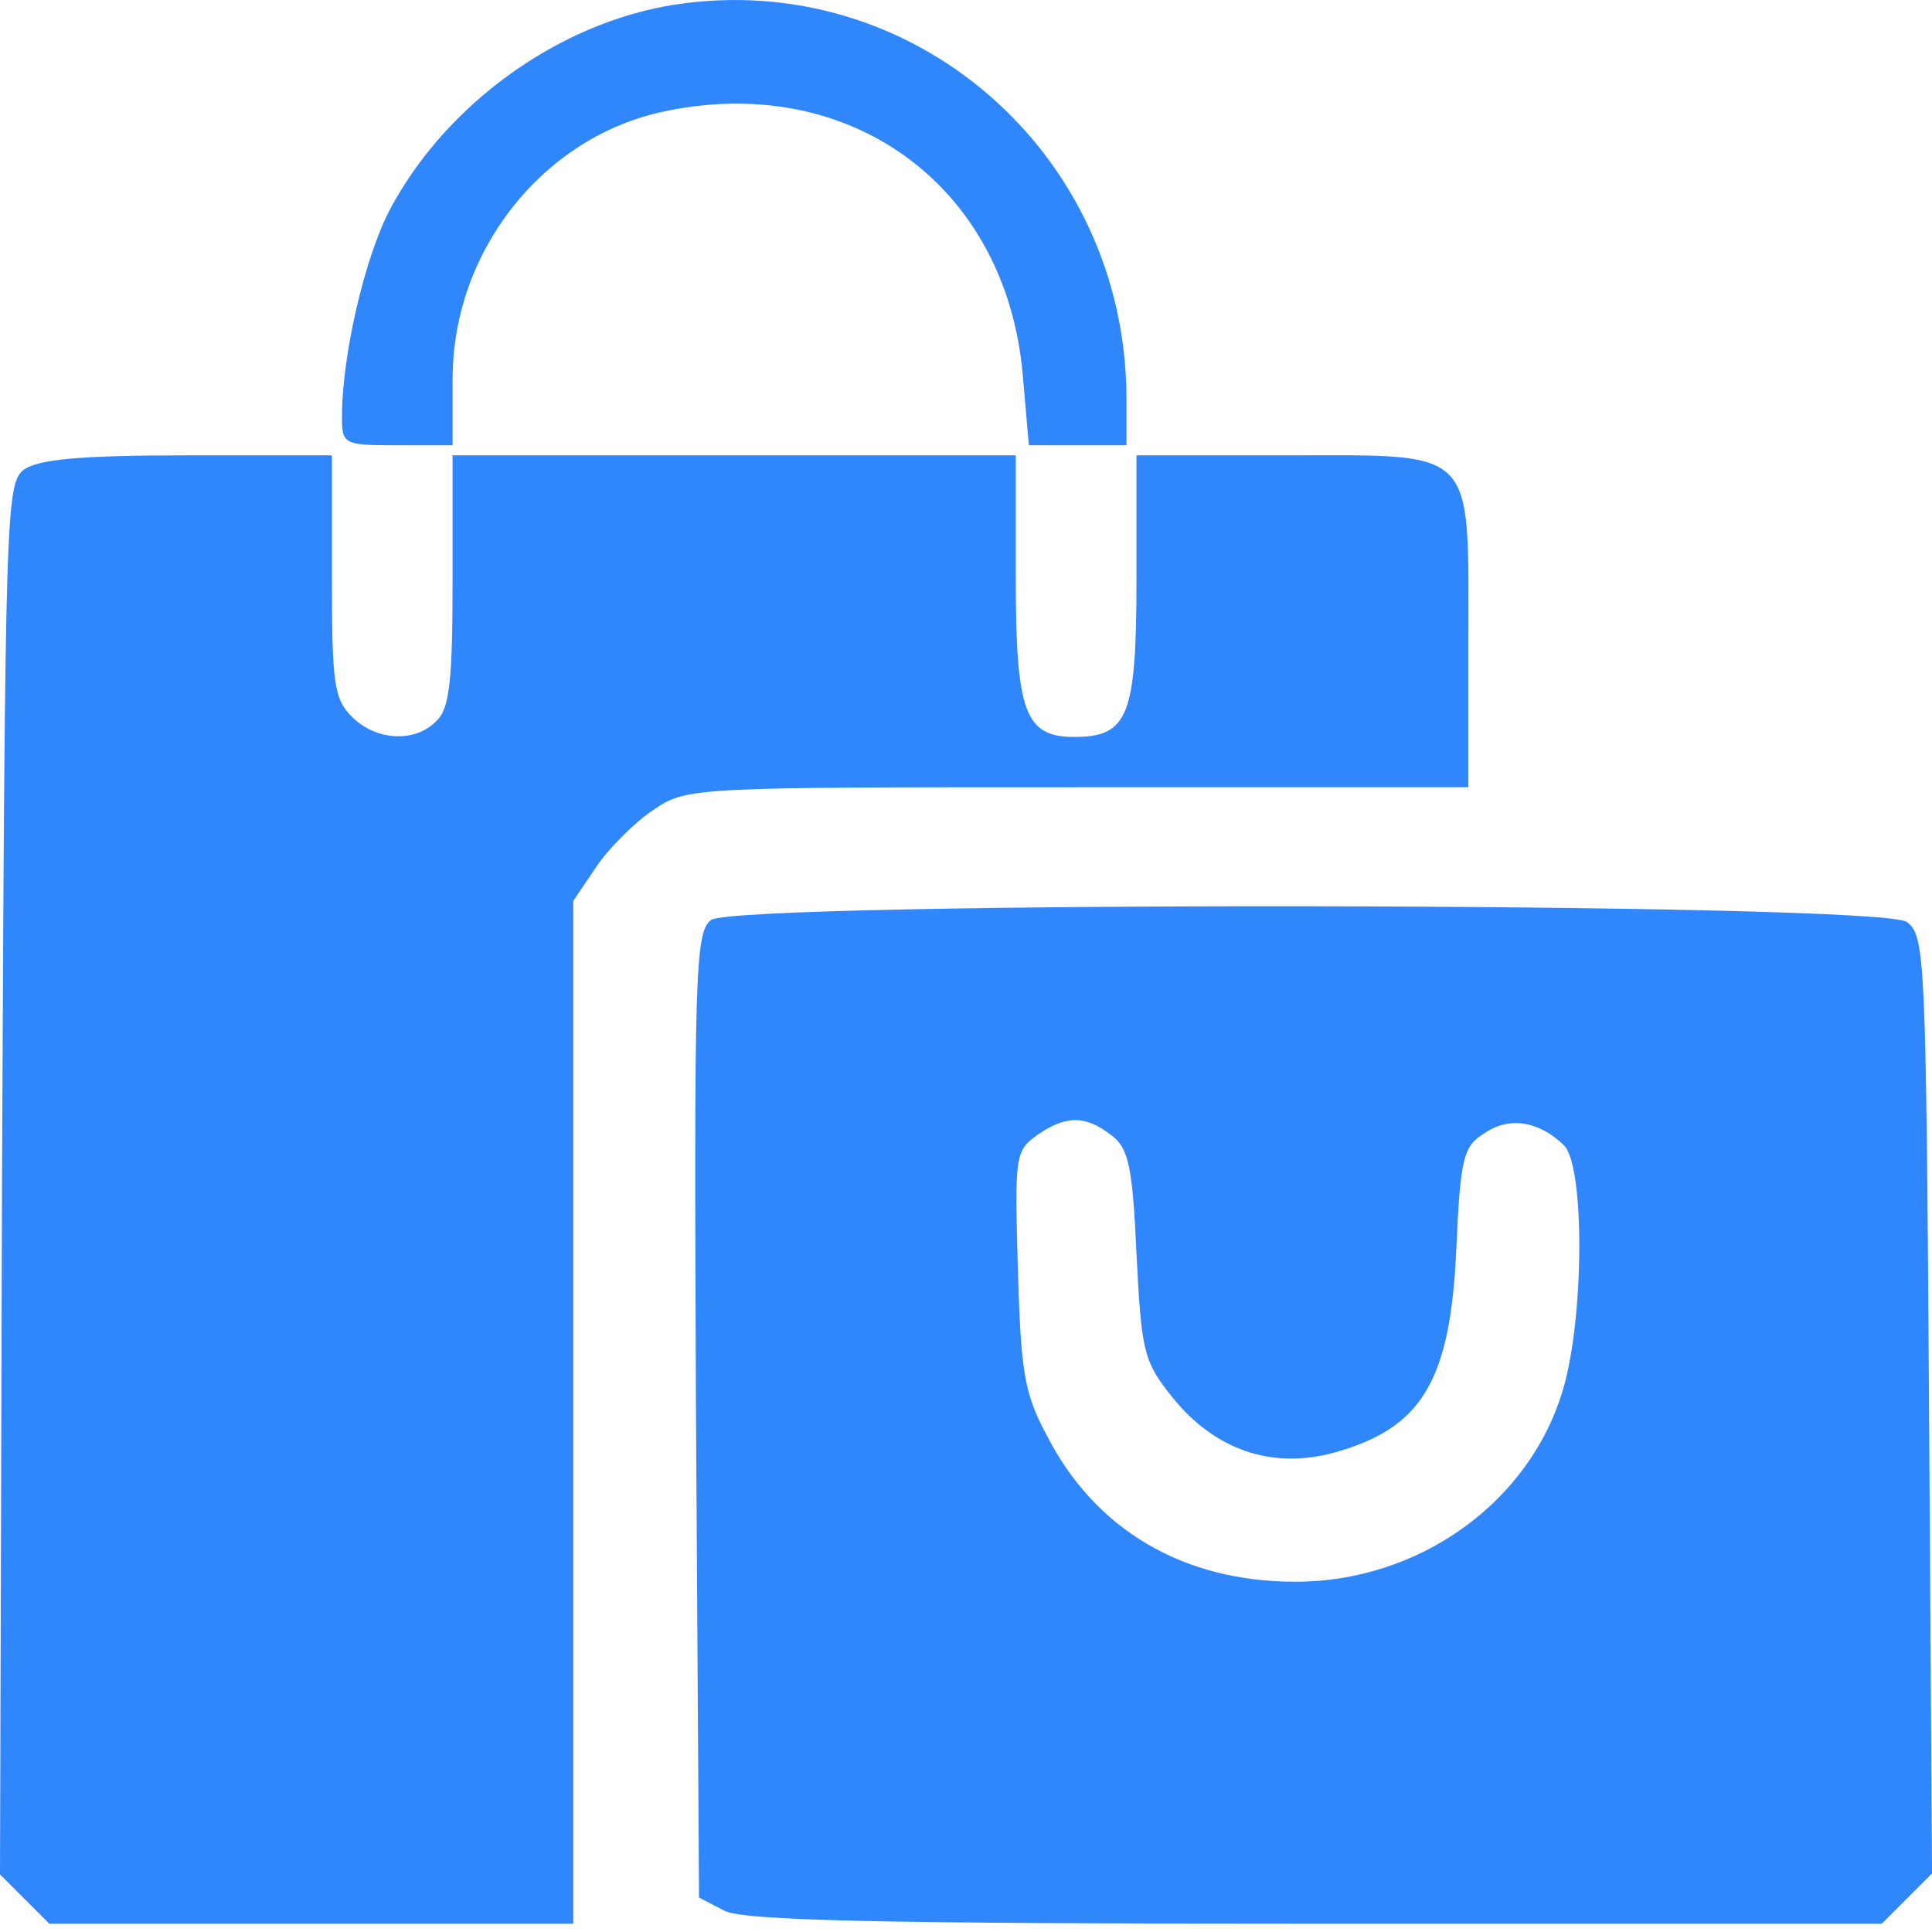 <svg width="48" height="48" viewBox="0 0 48 48" fill="none" xmlns="http://www.w3.org/2000/svg"><path d="M16.742 0.119C13.893 0.568 11.095 2.567 9.695 5.191C9.071 6.365 8.496 8.814 8.496 10.363C8.496 11.038 8.546 11.063 9.87 11.063H11.245V9.414C11.245 6.265 13.444 3.467 16.392 2.792C21.064 1.743 25.012 4.591 25.412 9.339L25.562 11.063H26.762H27.986V9.864C27.961 3.792 22.664 -0.806 16.742 0.119Z" fill="#3086FB"/><path d="M0.6 11.663C0.15 12.013 0.125 12.537 0.05 29.279L0 46.57L0.6 47.169L1.224 47.794H7.746H14.243V35.076V22.382L14.817 21.533C15.117 21.083 15.767 20.433 16.217 20.133C17.066 19.559 17.091 19.559 26.761 19.559H36.481V15.986C36.481 11.063 36.731 11.313 31.958 11.313H28.235V14.386C28.235 17.785 28.035 18.309 26.686 18.309C25.462 18.309 25.237 17.685 25.237 14.361V11.313H18.241H11.244V14.411C11.244 16.91 11.169 17.61 10.844 17.91C10.32 18.459 9.345 18.409 8.745 17.81C8.296 17.36 8.246 16.985 8.246 14.311V11.313H4.673C1.974 11.313 0.974 11.413 0.6 11.663Z" fill="#3086FB"/><path d="M17.667 22.857C17.267 23.157 17.242 24.131 17.292 35.175L17.367 47.144L17.992 47.469C18.467 47.719 21.84 47.794 32.684 47.794H46.752L47.377 47.169L48.001 46.545L47.926 34.901C47.852 23.706 47.827 23.257 47.377 22.907C46.702 22.407 18.342 22.382 17.667 22.857ZM27.612 28.204C28.037 28.529 28.137 28.954 28.237 31.178C28.362 33.601 28.412 33.826 29.136 34.726C30.186 36.025 31.585 36.5 33.109 36.1C35.308 35.5 36.033 34.351 36.182 31.028C36.282 28.754 36.357 28.479 36.882 28.154C37.507 27.729 38.231 27.854 38.856 28.454C39.381 28.979 39.356 32.777 38.831 34.526C38.007 37.324 35.258 39.298 32.185 39.298C29.386 39.298 27.187 37.999 25.988 35.625C25.438 34.601 25.363 34.026 25.288 31.527C25.213 28.729 25.213 28.604 25.763 28.204C26.488 27.704 26.962 27.704 27.612 28.204Z" fill="#3086FB"/></svg>